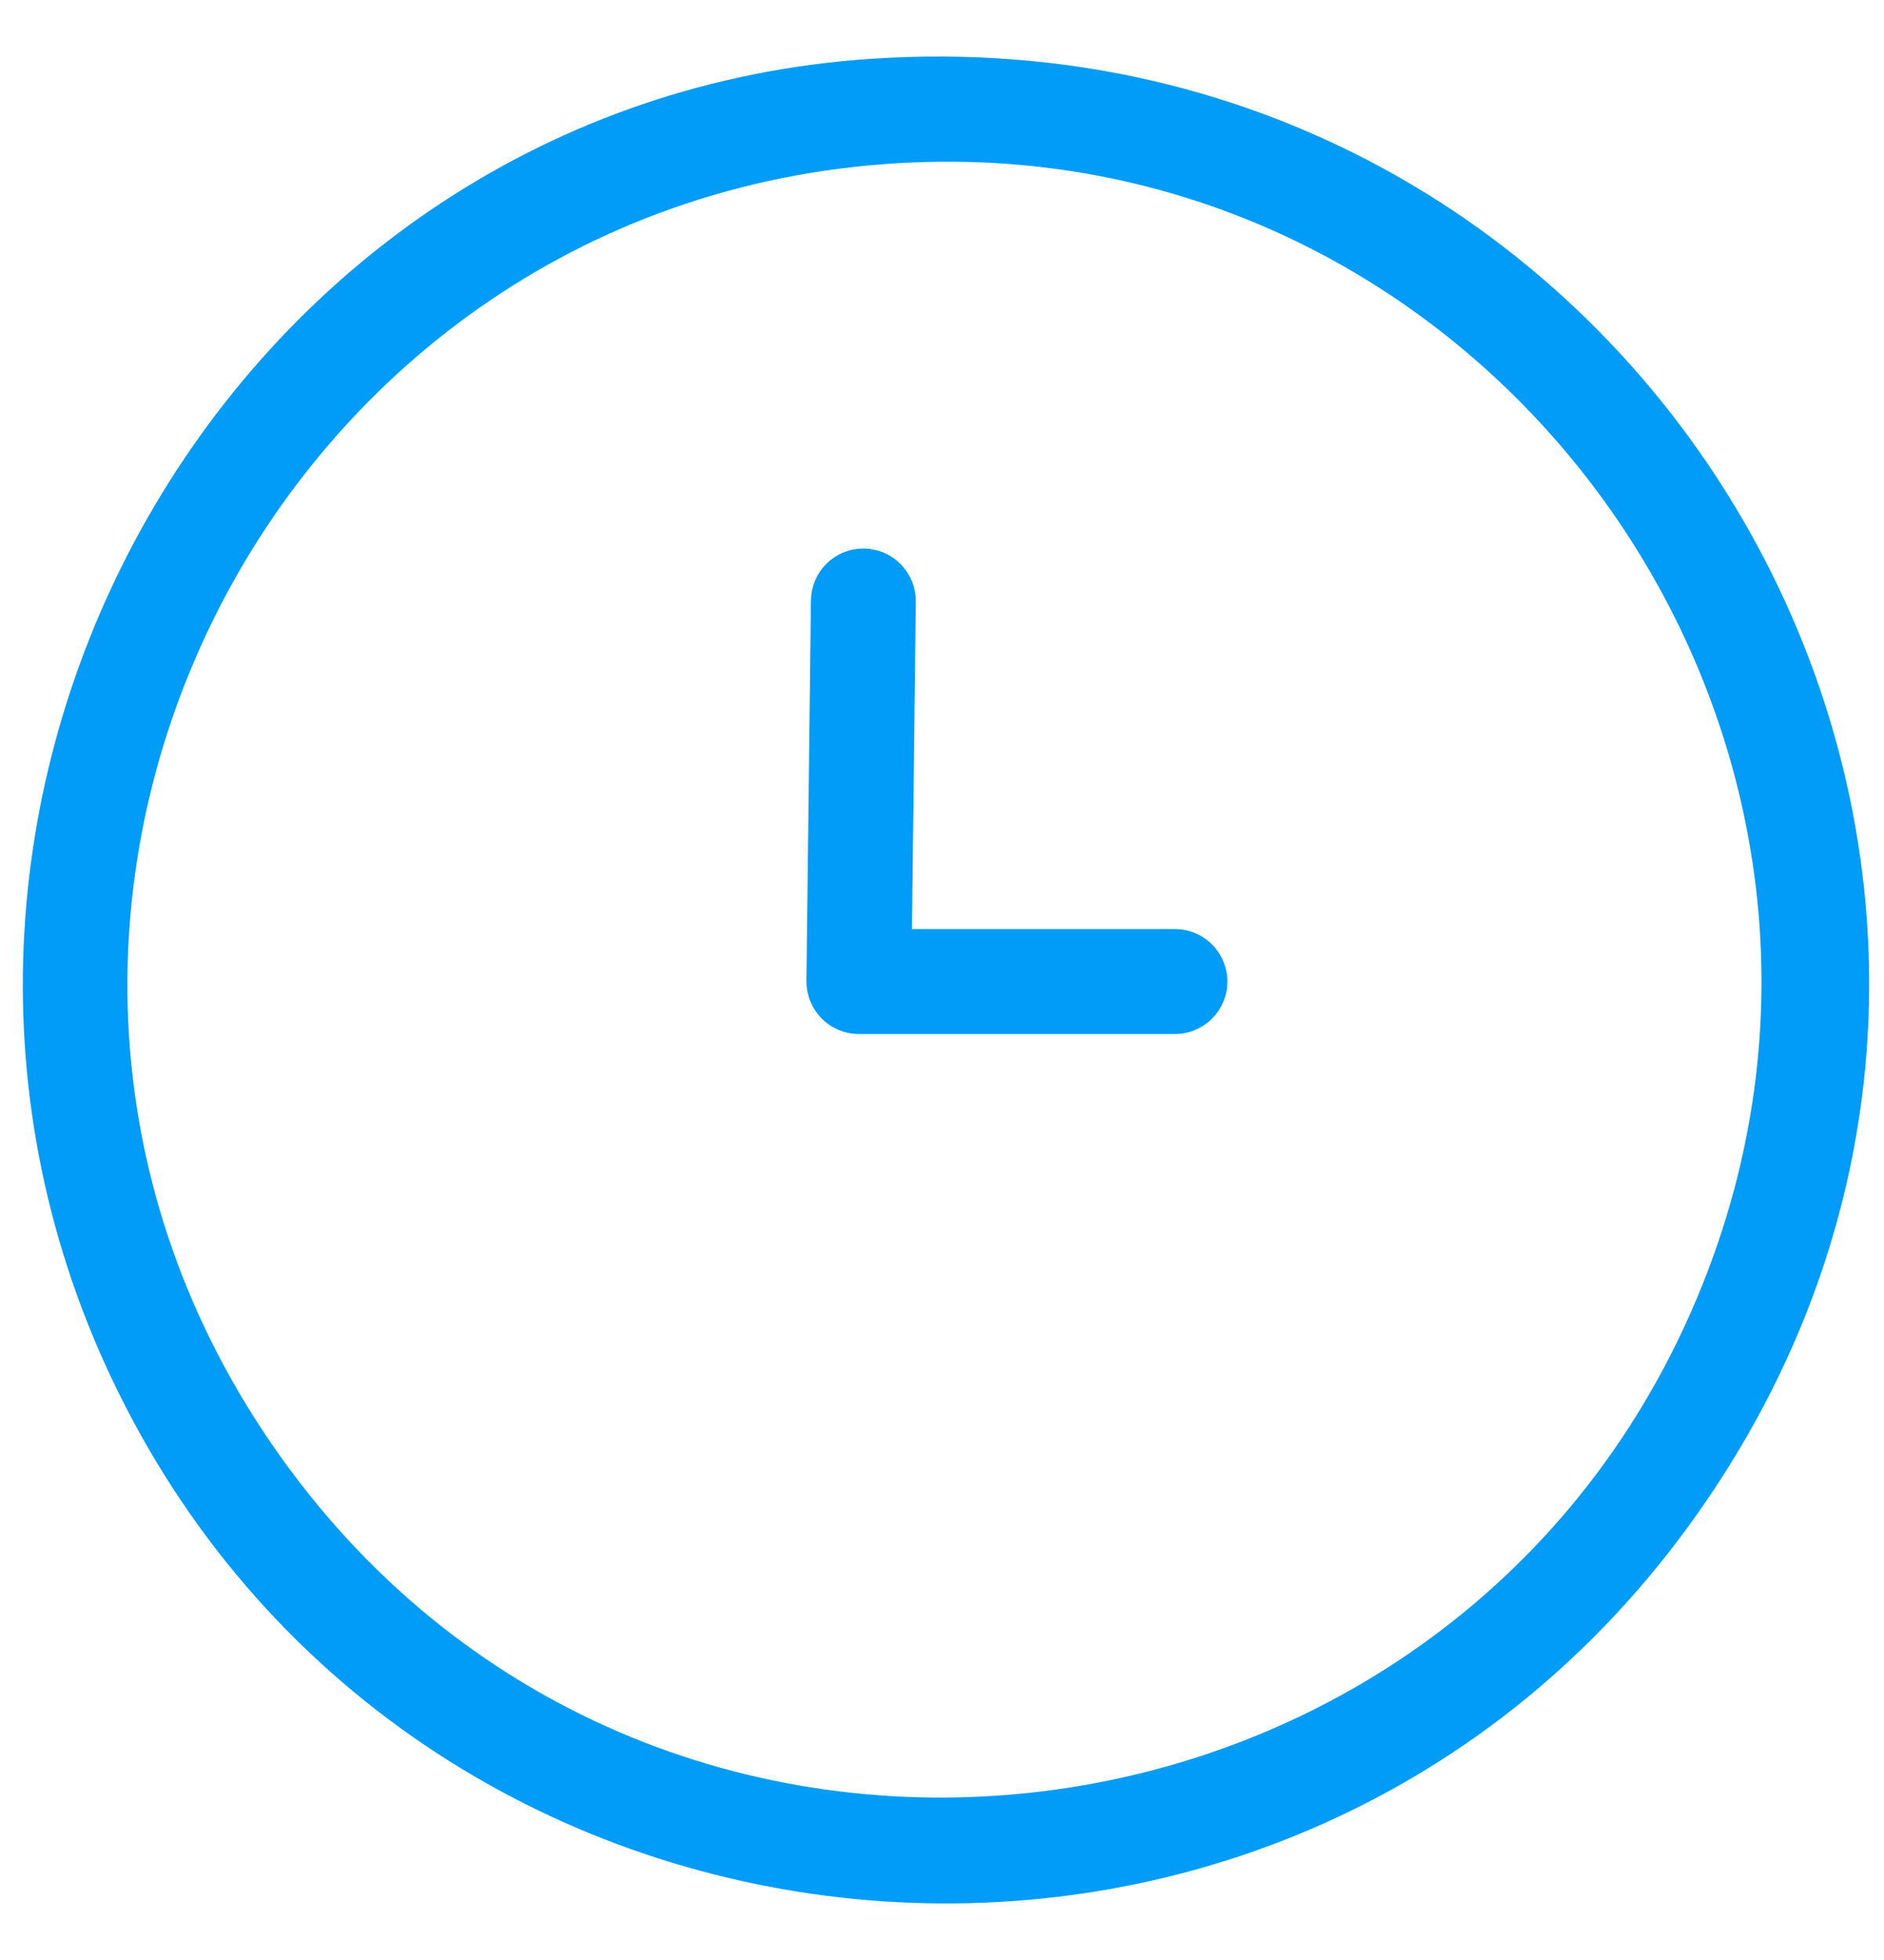 <svg width="25" height="26" viewBox="0 0 25 26" fill="none" xmlns="http://www.w3.org/2000/svg">
<path d="M11.566 1.03C21.808 0.337 28.291 11.782 22.189 20.118C16.837 27.429 5.544 26.33 1.694 18.15C-1.85 10.619 3.256 1.592 11.566 1.03ZM12.13 1.904C3.354 2.252 -1.624 12.254 3.519 19.468C8.657 26.674 19.777 25.188 22.904 16.927C25.701 9.54 19.984 1.592 12.13 1.904Z" fill="#009CF7" stroke="#009CF7" stroke-width="0.5"/>
<path d="M15.591 13.467H11.397C11.278 13.467 11.163 13.419 11.08 13.334C10.996 13.249 10.95 13.134 10.951 13.015L11.011 7.967C11.014 7.722 11.213 7.526 11.456 7.526C11.458 7.526 11.46 7.526 11.461 7.526C11.707 7.529 11.905 7.731 11.902 7.978L11.848 12.574H15.591C15.837 12.574 16.037 12.774 16.037 13.021C16.037 13.267 15.837 13.467 15.591 13.467Z" fill="#009CF7" stroke="#009CF7" stroke-width="0.5"/>
</svg>
